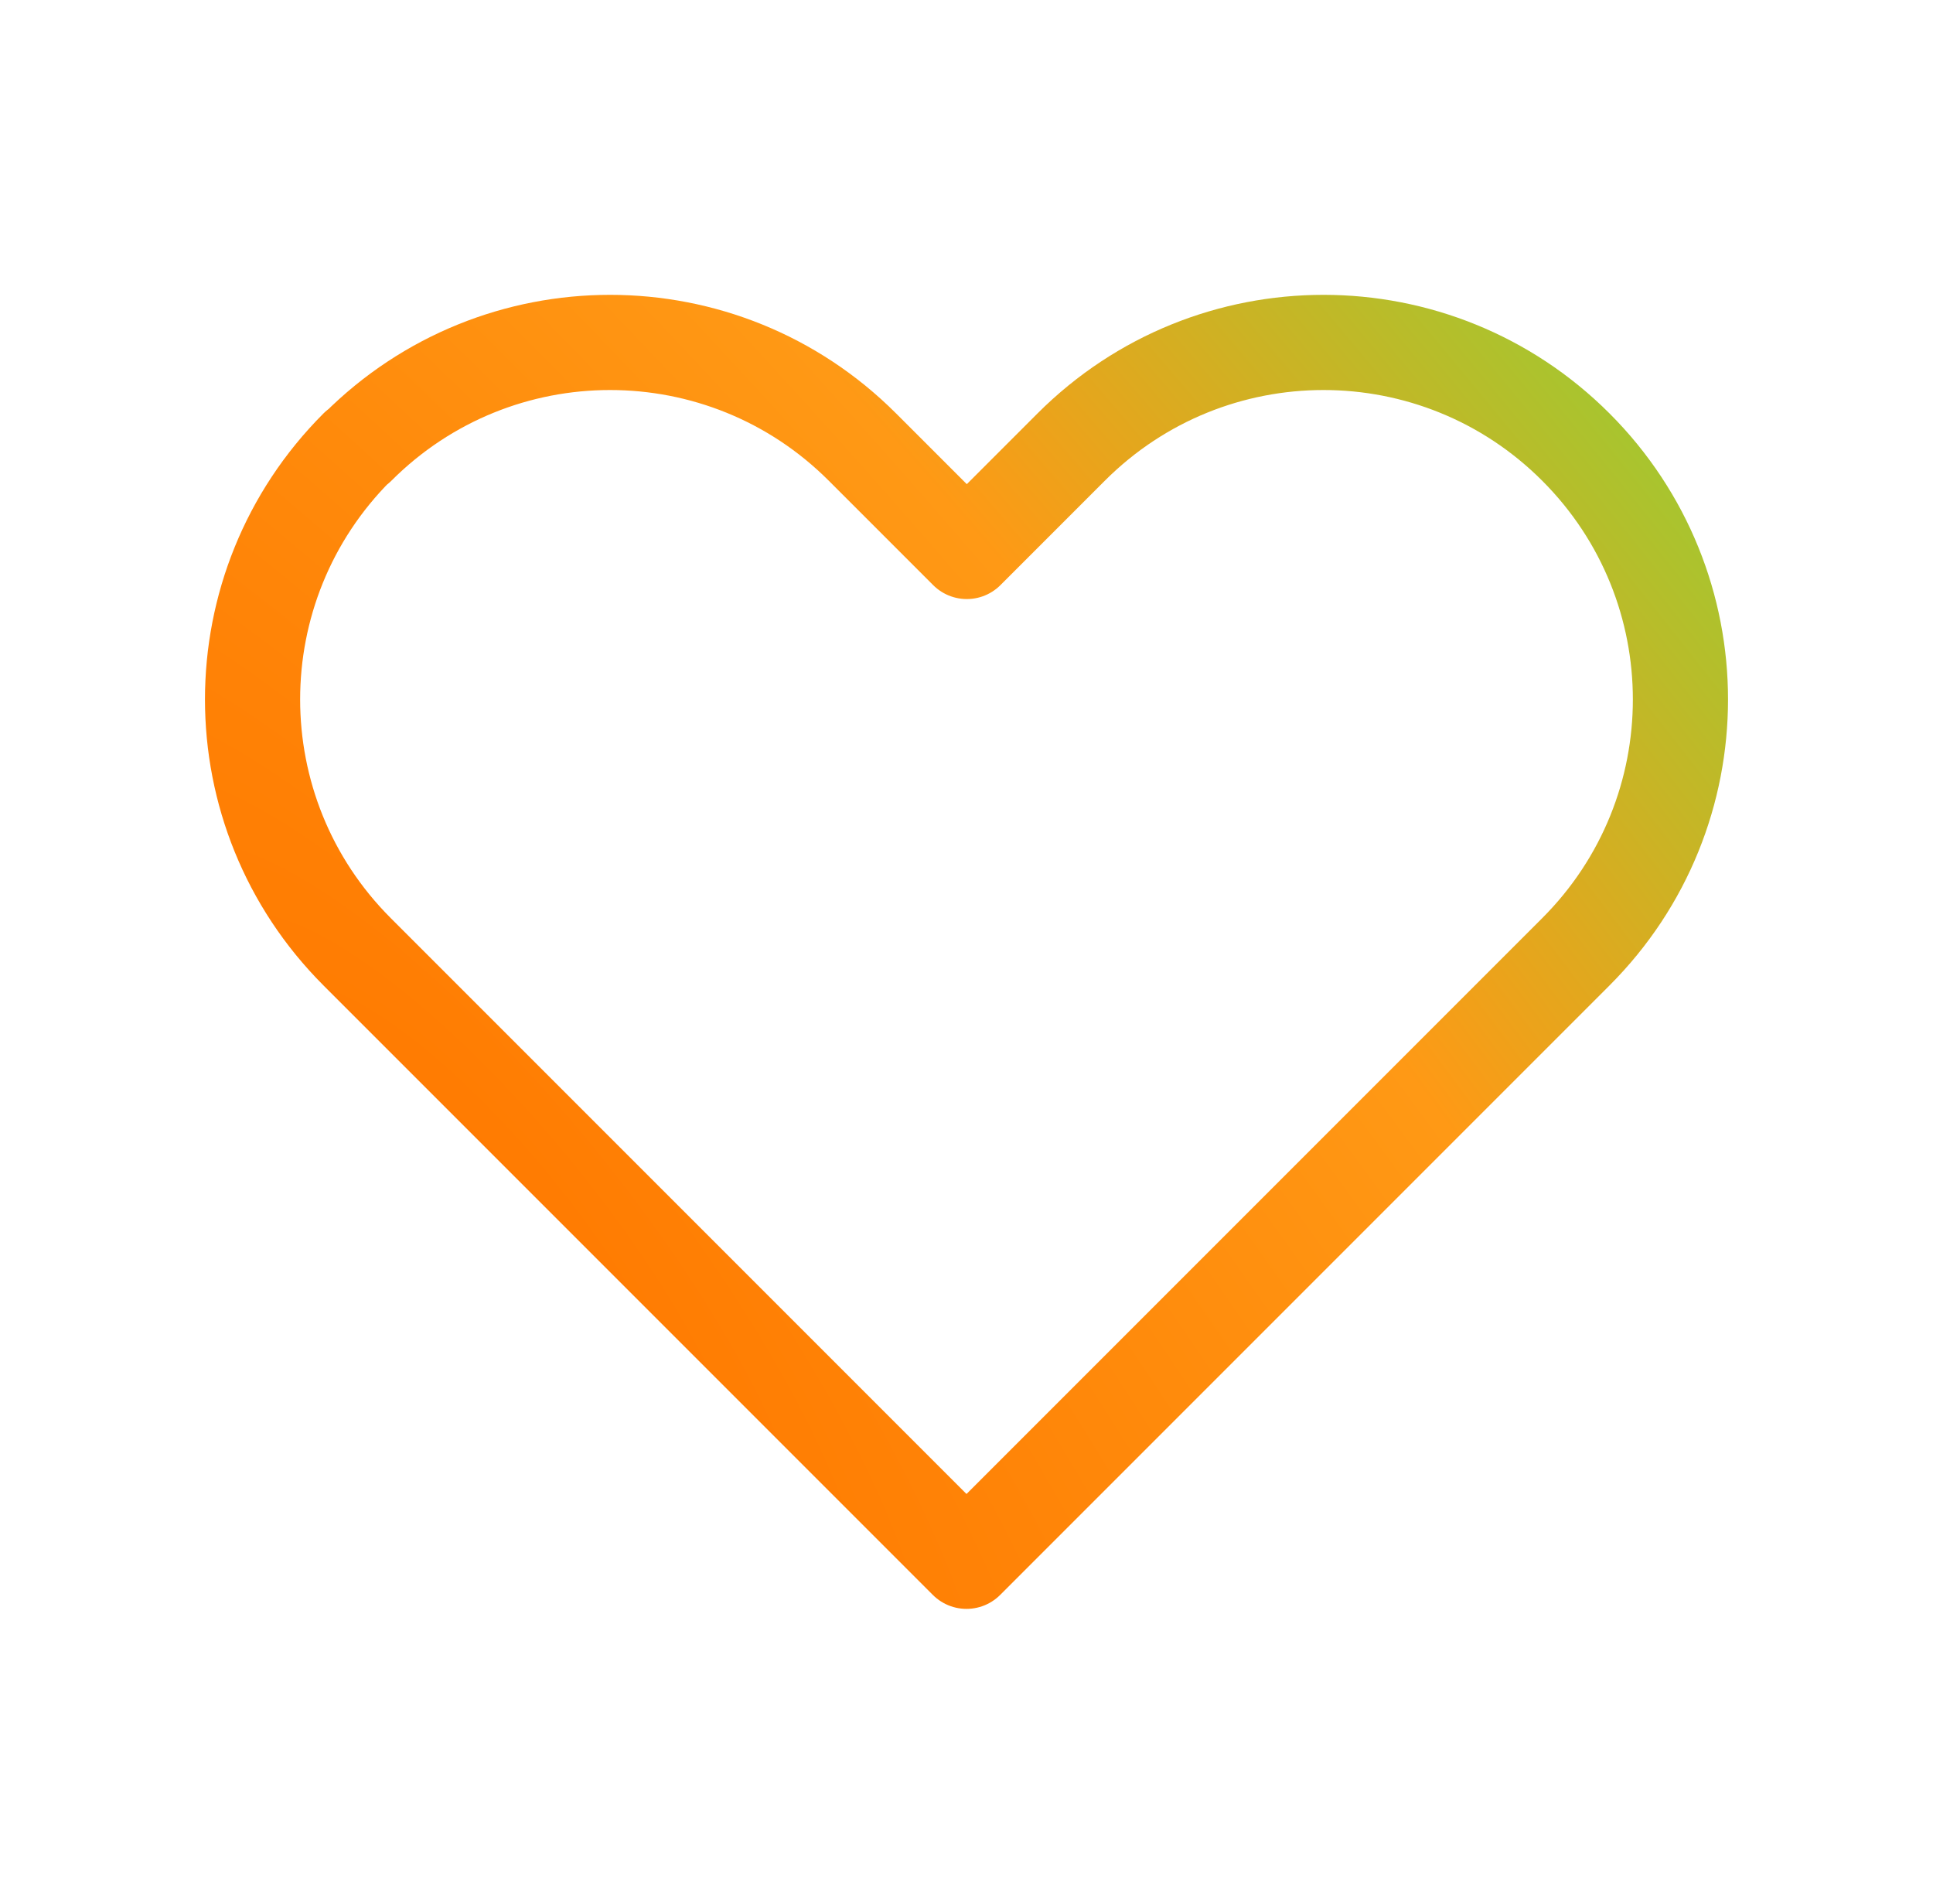 <?xml version="1.0" encoding="UTF-8"?><svg id="immobilier-excellence" xmlns="http://www.w3.org/2000/svg" xmlns:xlink="http://www.w3.org/1999/xlink" width="65" height="64" viewBox="0 0 65 63"><defs><style>.cls-1{fill:none;stroke:url(#Dégradé_sans_nom_83);stroke-linecap:round;stroke-linejoin:round;stroke-width:3.2px;}</style><radialGradient id="Dégradé_sans_nom_83" cx="-1441.26" cy="1796.11" fx="-1441.26" fy="1796.11" r="1" gradientTransform="translate(409748.28 309140.12) rotate(-40.21) scale(78.65 -278.7)" gradientUnits="userSpaceOnUse"><stop offset="0" stop-color="#ff7900"/><stop offset=".36" stop-color="#ff9915"/><stop offset=".65" stop-color="#9c3"/><stop offset="1" stop-color="#69b83c"/></radialGradient></defs><path class="cls-1" d="m12.01,14.53c-4.69,4.69-4.69,12.28,0,16.97l20.49,20.49,20.49-20.49c4.69-4.69,4.69-12.28,0-16.97-4.69-4.69-12.28-4.69-16.97,0l-3.51,3.51-3.51-3.51c-4.69-4.69-12.28-4.69-16.97,0Z"/></svg>